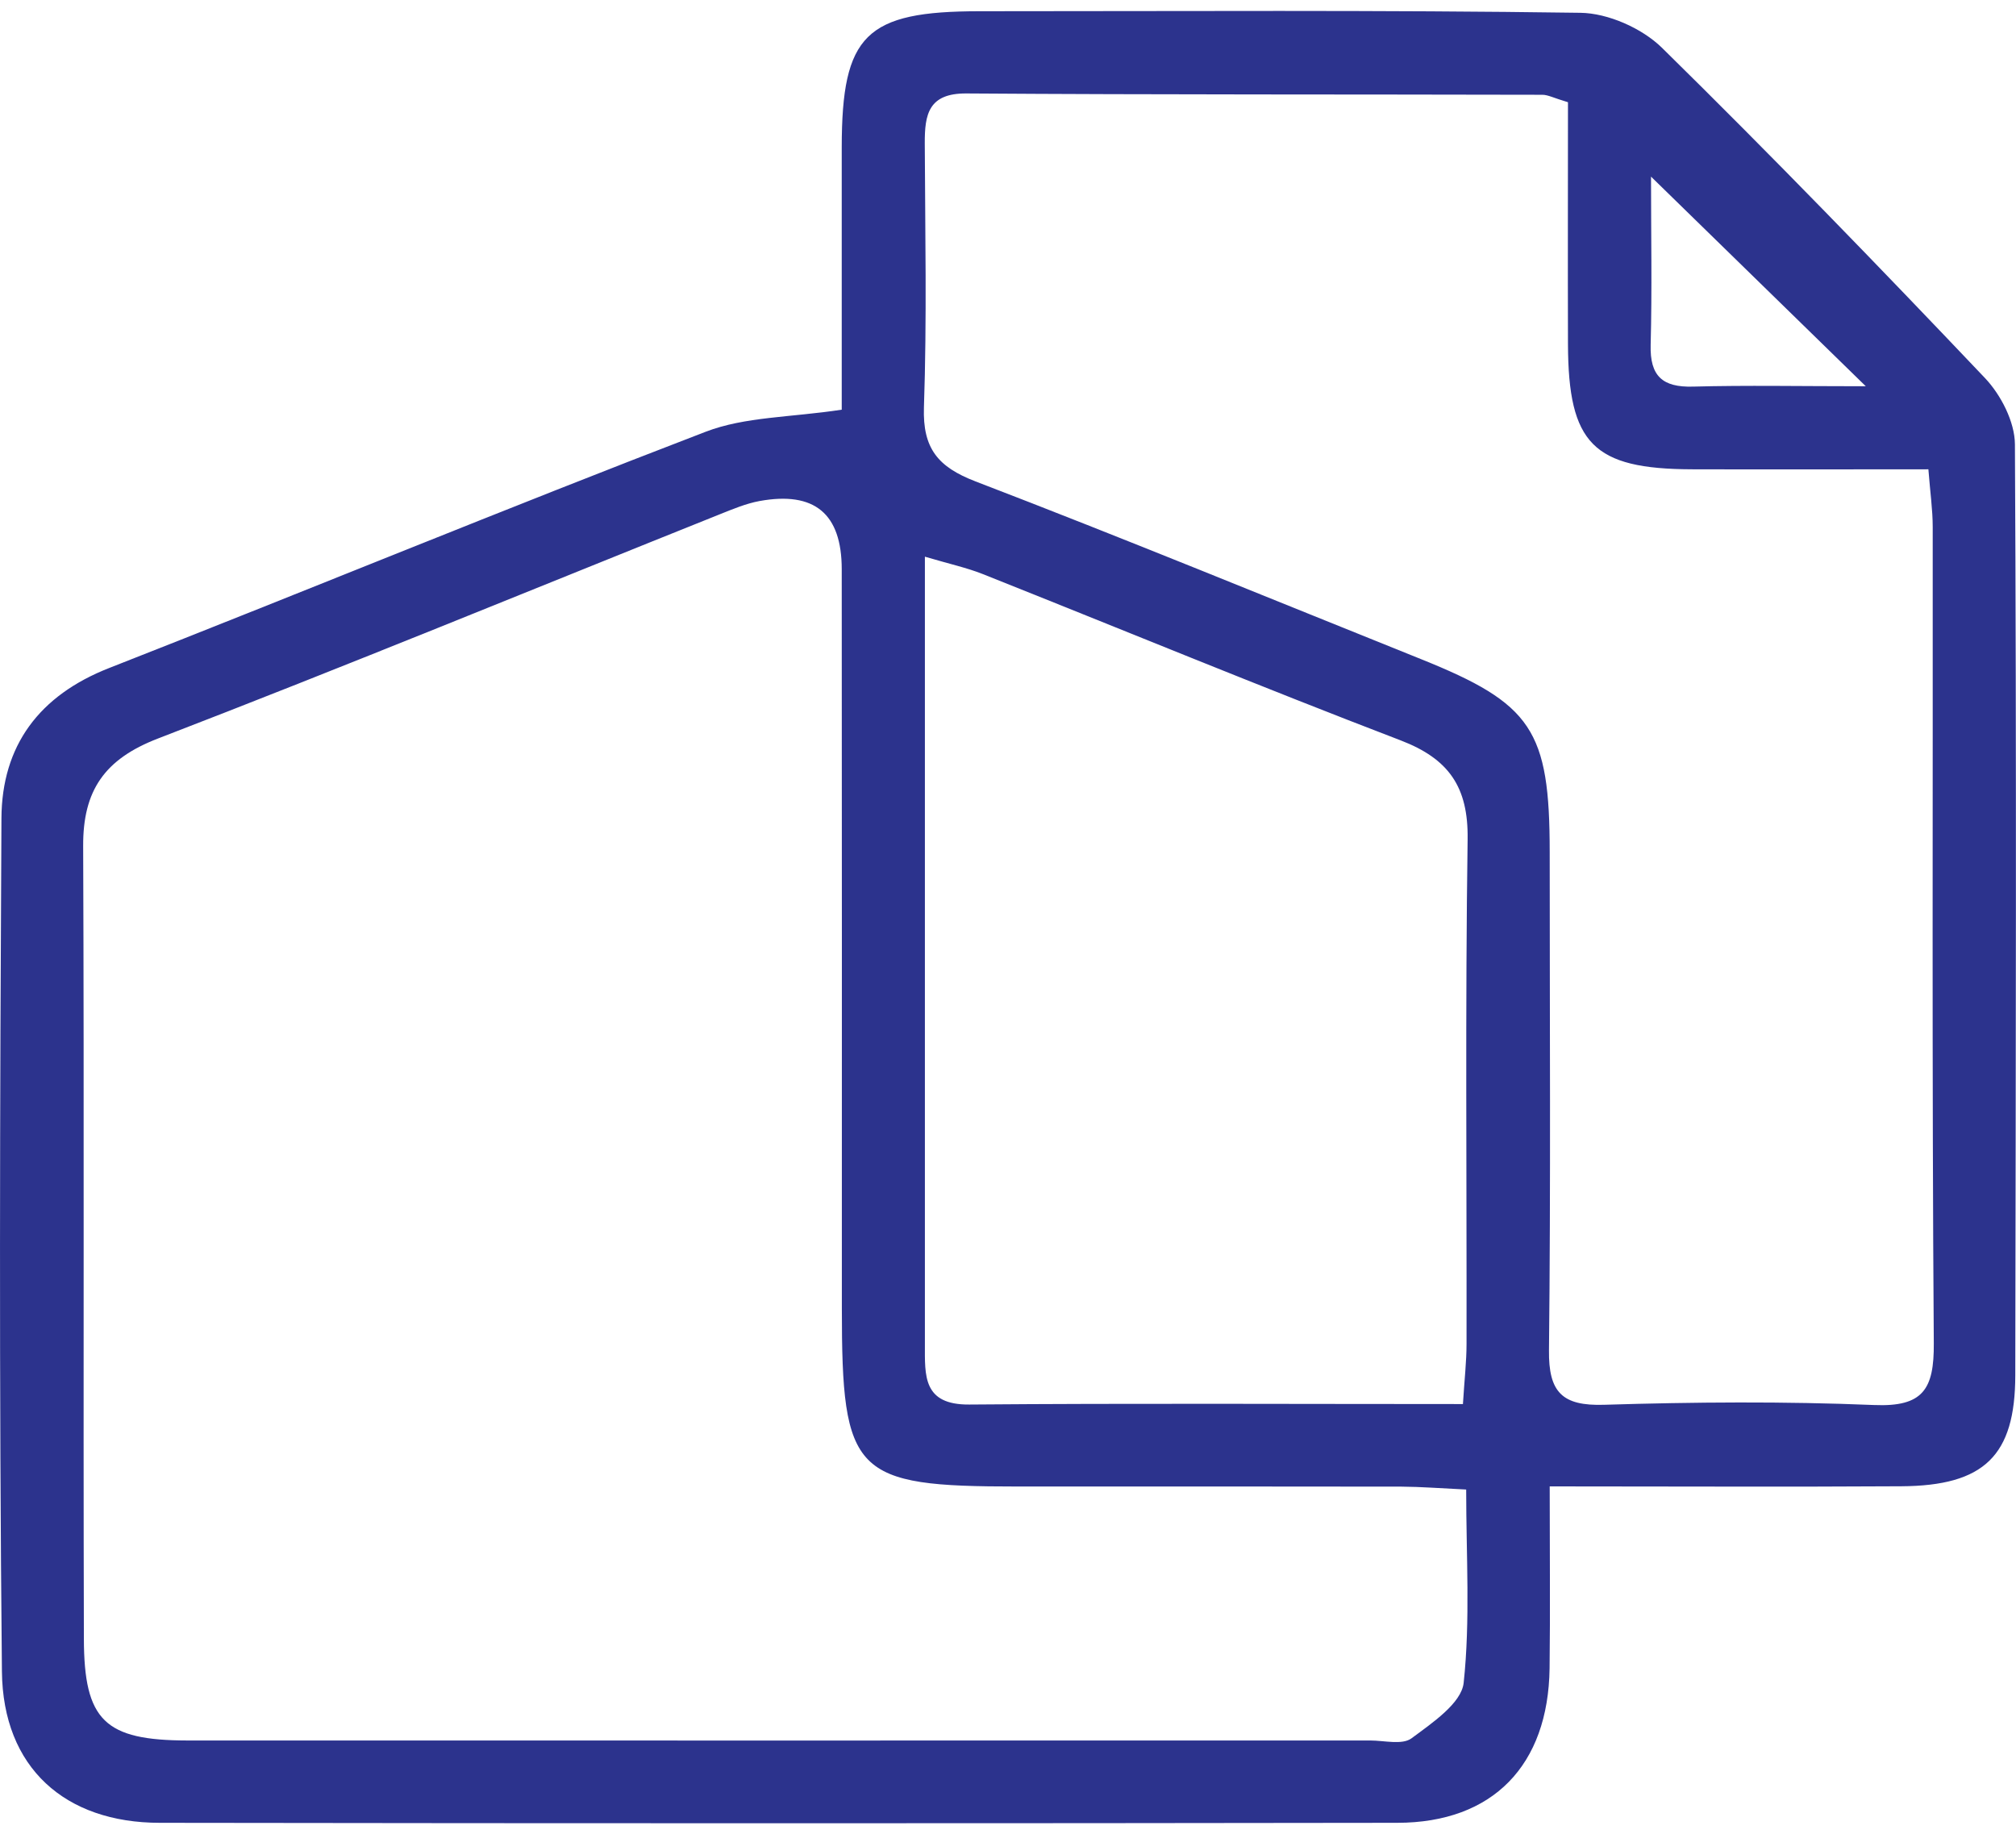 <svg xmlns="http://www.w3.org/2000/svg" id="uuid-4692d5f3-0492-415f-9696-db195dafc46f" data-name="Layer 1" viewBox="0 0 167.75 150.78" width="82.88" height="75.39">
  <defs>
    <style>
      .uuid-db2100f6-c916-4608-b33c-41a053c5ce5d {
        stroke-width: 0px;
      }
    </style>
  </defs>
  <path class="uuid-db2100f6-c916-4608-b33c-41a053c5ce5d" d="M128.95,122.77c0,5.53.05,10.33-.01,15.13-.11,8.07-4.72,12.84-12.67,12.85-34.32.05-68.64.05-102.97,0-7.89,0-13.06-4.59-13.14-12.59C-.08,114.5-.01,90.84.12,67.18c.03-6.05,3.14-10.23,8.97-12.51,16.56-6.49,33.01-13.28,49.62-19.65,3.27-1.26,7.05-1.19,11.33-1.84,0-6.96,0-14.4,0-21.83.01-9.37,1.99-11.32,11.48-11.32,16.66,0,33.32-.11,49.98.13,2.3.03,5.12,1.28,6.78,2.9,9.15,8.99,18.07,18.2,26.9,27.5,1.32,1.4,2.47,3.64,2.48,5.5.14,25.82.07,51.65.03,77.47-.01,6.67-2.58,9.18-9.49,9.22-9.48.06-18.97.01-29.26.01ZM121.98,123.02c-2.11-.1-3.74-.23-5.36-.24-10.66-.02-21.32-.01-31.97-.01-13.63,0-14.6-.99-14.6-14.86,0-20.48.01-40.97-.01-61.45,0-4.64-2.27-6.51-6.84-5.68-1.13.21-2.22.67-3.3,1.1-15.58,6.24-31.1,12.63-46.76,18.66-4.44,1.71-6.24,4.32-6.22,8.93.09,21.98,0,43.96.06,65.95.01,6.84,1.75,8.47,8.62,8.48,32.81.01,65.61,0,98.42,0,1.16,0,2.66.39,3.43-.18,1.71-1.27,4.15-2.91,4.34-4.61.56-5.22.21-10.53.21-16.09ZM130.47,7.6c-1.2-.36-1.67-.62-2.13-.62-15.98-.04-31.96,0-47.93-.11-3.15-.02-3.47,1.74-3.46,4.15.03,7.32.18,14.65-.07,21.97-.11,3.42,1.17,4.96,4.3,6.16,12.41,4.76,24.7,9.82,37.03,14.77,9.27,3.72,10.74,5.91,10.74,16.08,0,13.82.09,27.63-.06,41.44-.04,3.49,1.1,4.64,4.59,4.53,7.48-.23,14.99-.29,22.46.02,4.08.17,5-1.31,4.97-5.14-.16-22.64-.07-45.27-.09-67.91,0-1.43-.21-2.87-.36-4.8-6.79,0-13.25.02-19.7,0-8.19-.03-10.26-2.13-10.29-10.4-.02-6.77,0-13.55,0-20.14ZM121.73,115.9c.13-2.08.3-3.54.3-5,.02-14-.11-28,.09-41.99.06-4.34-1.56-6.68-5.58-8.22-11.65-4.46-23.19-9.23-34.78-13.84-1.31-.52-2.7-.82-4.8-1.44,0,3.65,0,6.6,0,9.55,0,18.66,0,37.33,0,55.99,0,2.59-.18,5.03,3.69,5,13.48-.11,26.96-.04,41.09-.04ZM155.24,31.22c-6.38-6.23-12-11.72-17.86-17.43,0,4.75.09,9.38-.03,14-.07,2.6.99,3.54,3.52,3.47,4.46-.12,8.93-.03,14.37-.03Z" fill="#2C338D"/>
</svg>